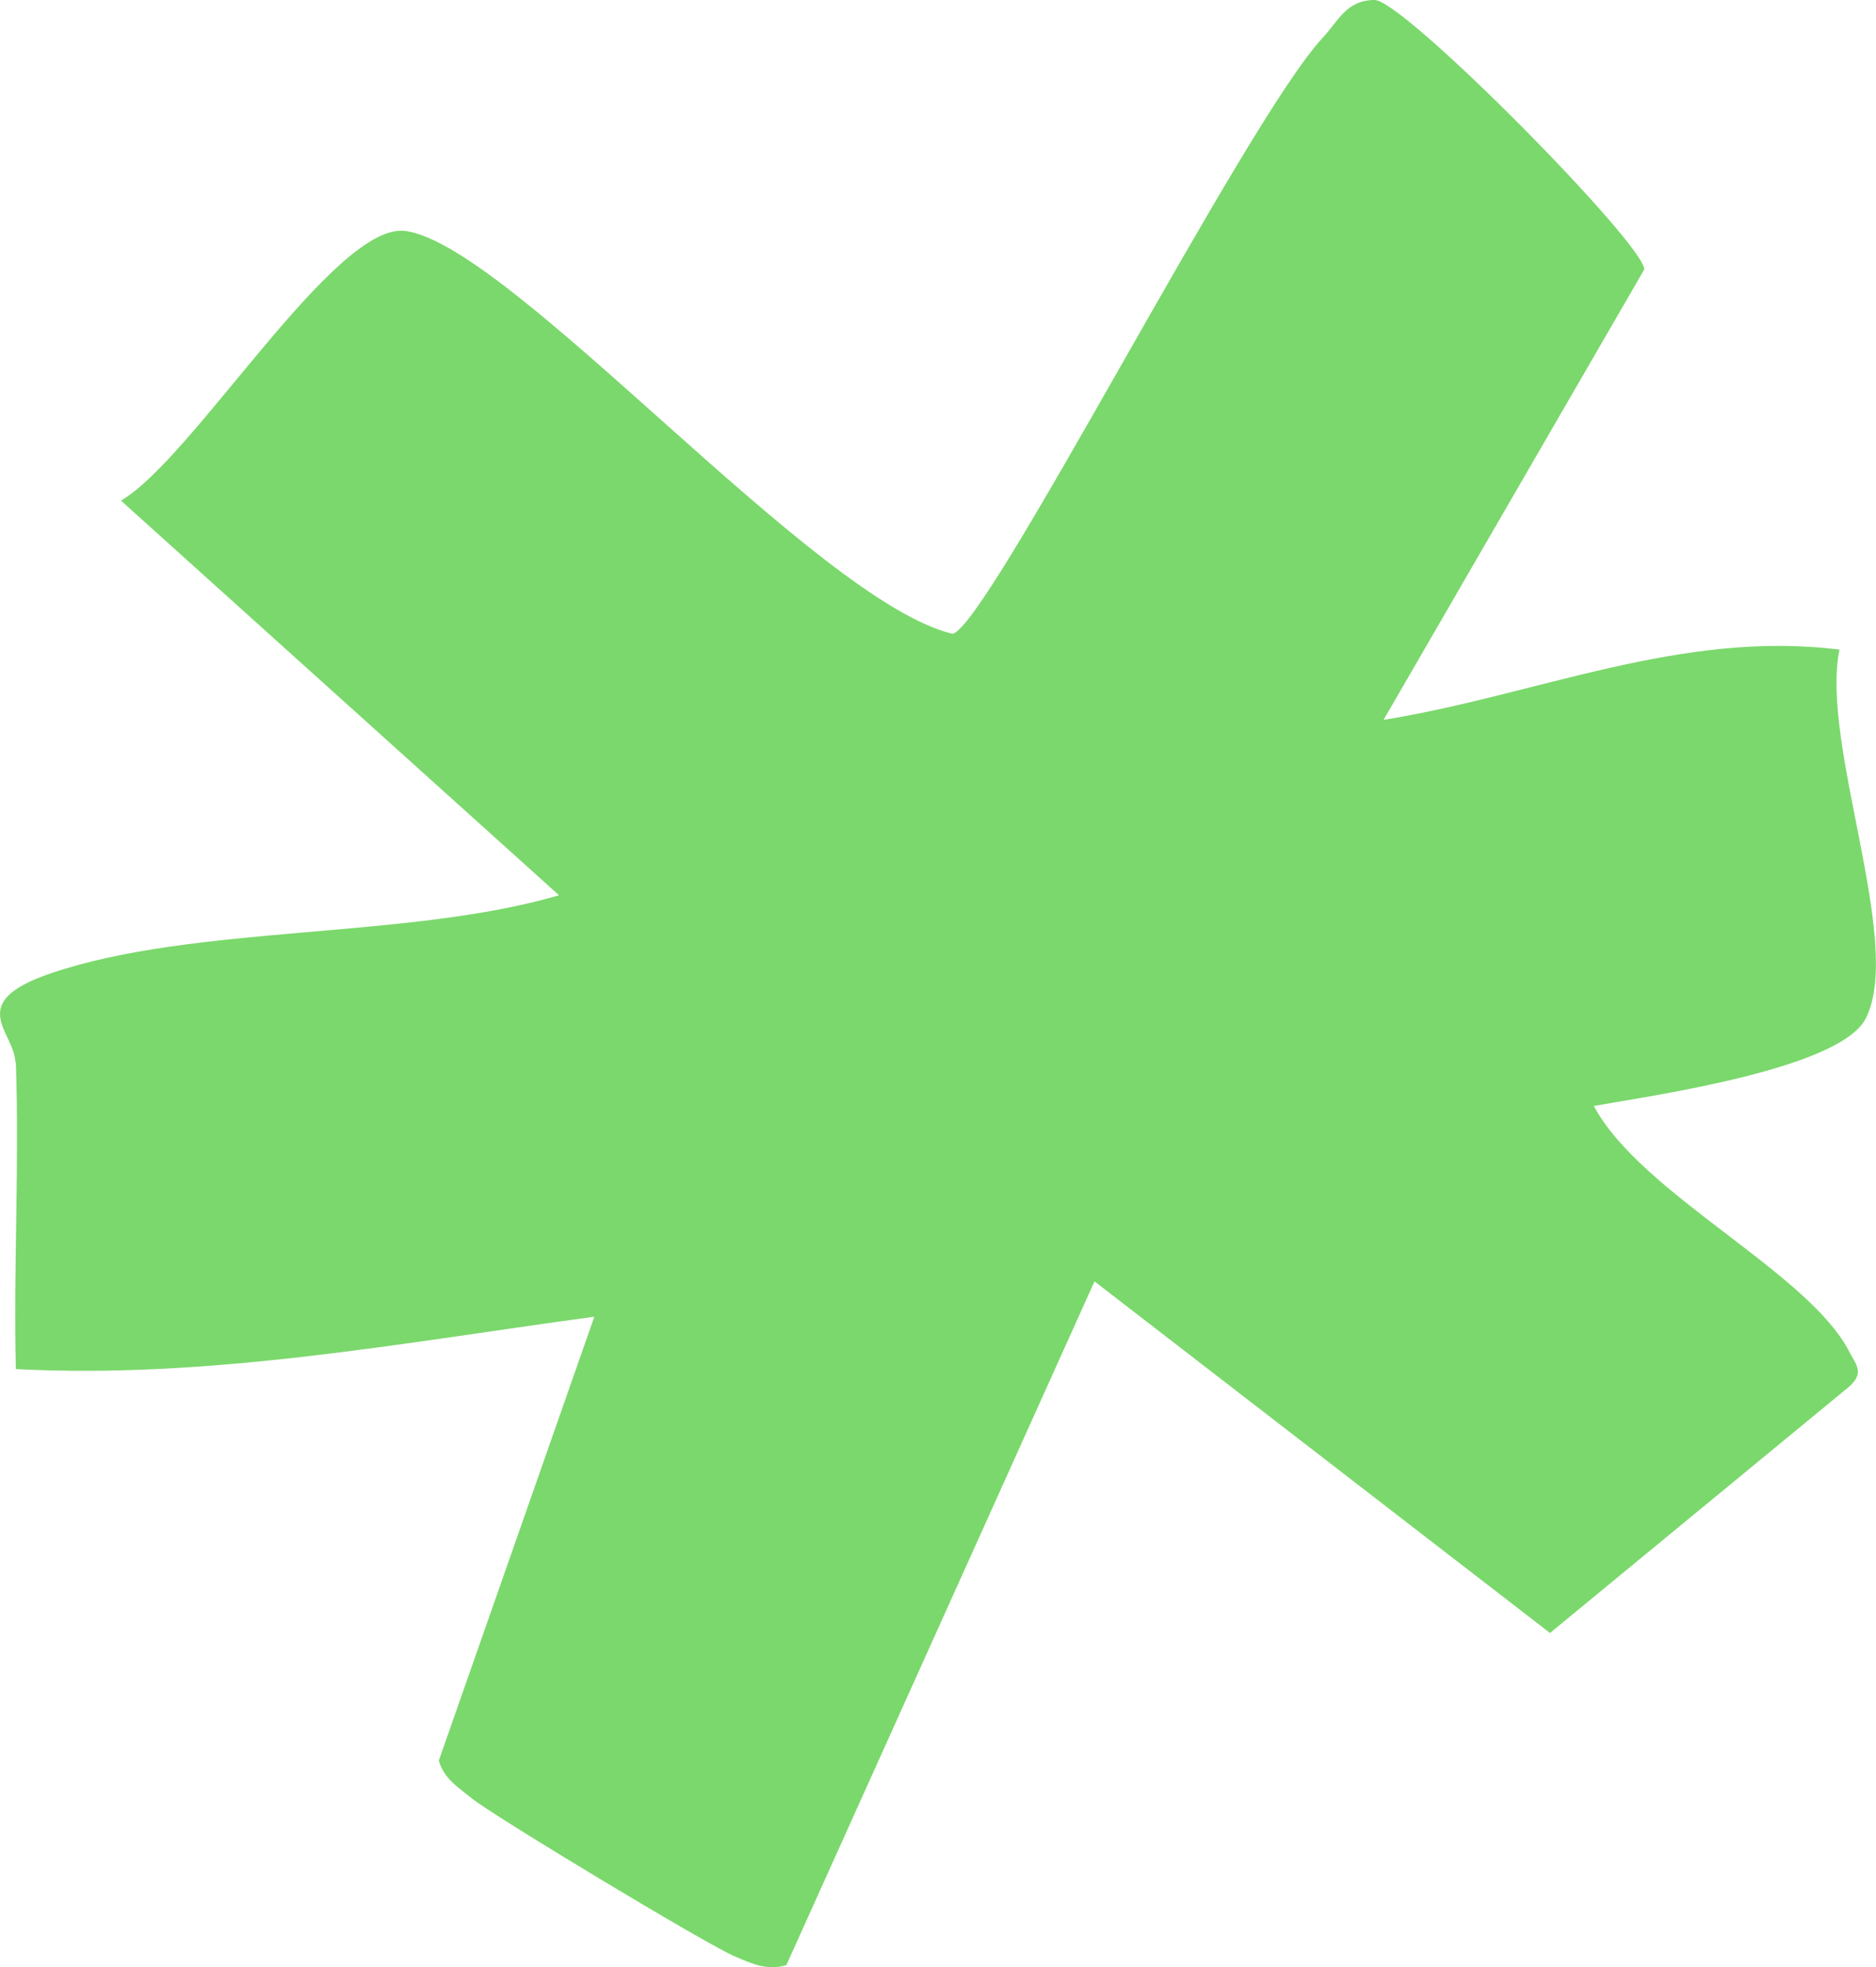<?xml version="1.0" encoding="UTF-8"?>
<svg id="_レイヤー_2" data-name="レイヤー 2" xmlns="http://www.w3.org/2000/svg" viewBox="0 0 46.21 48.45">
  <defs>
    <style>
      .cls-1 {
        fill: #7bd86c;
      }
    </style>
  </defs>
  <g id="_背景デザイン" data-name="背景デザイン">
    <path class="cls-1" d="M.38,26.16c-.03-.75-1.25-1.46.85-2.18,3.56-1.22,8.79-.83,12.54-1.93L2.98,12.33c1.79-1.04,5.29-6.9,7.02-6.64,2.64.39,10.08,9.11,13.46,9.92.85-.13,7.22-12.66,9.13-14.69C32.97.51,33.17,0,33.86,0c.72,0,6.69,6.06,6.64,6.64l-6.42,11.09c3.78-.61,7.31-2.22,11.23-1.73-.48,2.32,1.59,7.21.65,9.08-.63,1.25-5.25,1.9-6.7,2.16,1.16,2.17,5.25,4.07,6.28,6.03.18.35.4.54,0,.89l-7.36,6.06-11.22-8.66-7.59,16.84c-.47.14-.84-.03-1.26-.21-.64-.26-5.93-3.45-6.48-3.89-.33-.27-.7-.49-.82-.94l3.83-10.93c-4.73.64-9.46,1.54-14.25,1.29-.06-2.51.09-5.05,0-7.56Z"/>
  </g>
</svg>